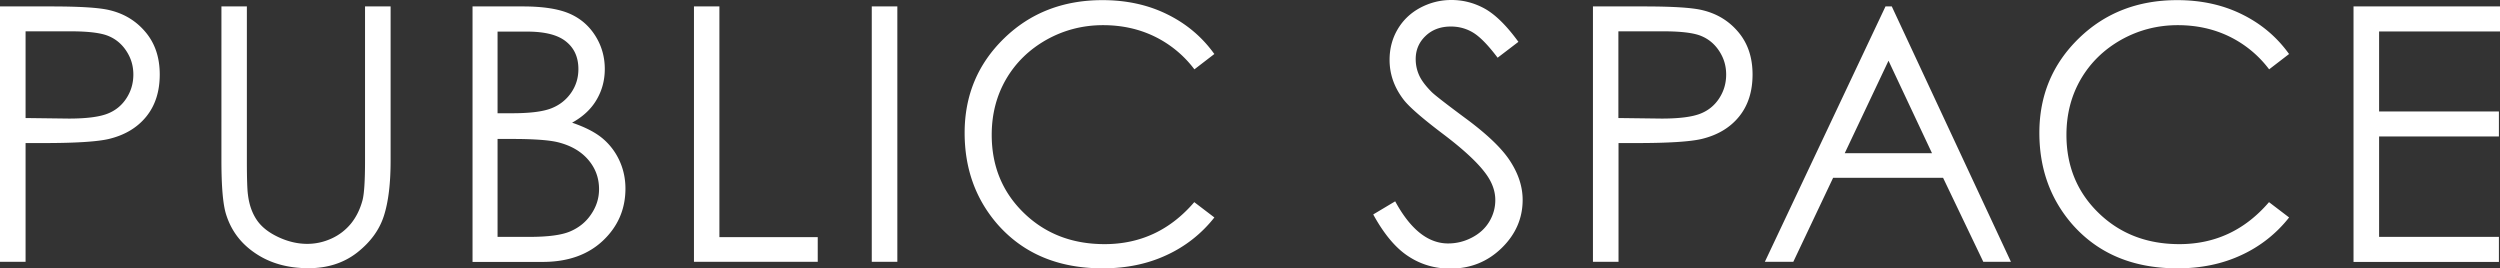 <svg xmlns="http://www.w3.org/2000/svg" id="_レイヤー_2" viewBox="0 0 182.79 19.61"><rect x="0" y="0" width="182.79" height="19.61" fill="#333333" stroke="none"/><defs><style>.cls-1{fill:#fff}</style></defs><g id="_1600px時"><path d="M0 .47h3.72c2.13 0 3.57.09 4.32.28 1.07.26 1.94.8 2.62 1.62.68.82 1.02 1.84 1.02 3.08s-.33 2.27-.99 3.08c-.66.81-1.57 1.35-2.73 1.63-.85.2-2.43.3-4.75.3H1.87v8.68H0V.47ZM1.87 2.3v6.33l3.16.04c1.28 0 2.21-.12 2.81-.35s1.06-.61 1.4-1.13c.34-.52.51-1.1.51-1.74s-.17-1.2-.51-1.72-.79-.89-1.34-1.11c-.55-.22-1.46-.33-2.72-.33H1.87ZM16.18.47h1.87v11.27c0 1.34.03 2.17.08 2.5.09.74.31 1.35.65 1.85s.86.91 1.56 1.24c.7.33 1.41.5 2.12.5.62 0 1.21-.13 1.78-.39.57-.26 1.04-.63 1.42-1.09.38-.47.66-1.03.84-1.69.13-.47.19-1.45.19-2.92V.47h1.87v11.27c0 1.67-.16 3.01-.49 4.04-.33 1.03-.98 1.92-1.96 2.69-.98.76-2.16 1.14-3.55 1.14-1.51 0-2.8-.36-3.87-1.08-1.08-.72-1.79-1.67-2.16-2.86-.23-.73-.34-2.04-.34-3.94V.47ZM34.55.47h3.68c1.48 0 2.62.18 3.42.53.8.35 1.42.89 1.88 1.62.46.73.69 1.54.69 2.42 0 .83-.2 1.58-.61 2.27-.4.68-1 1.23-1.78 1.66.97.33 1.72.72 2.24 1.16s.93.98 1.22 1.61c.29.63.44 1.31.44 2.05 0 1.5-.55 2.77-1.64 3.8-1.1 1.04-2.57 1.56-4.41 1.56h-5.13V.47Zm1.83 1.83v5.98h1.07c1.3 0 2.25-.12 2.86-.36.61-.24 1.09-.62 1.45-1.14s.53-1.1.53-1.73c0-.86-.3-1.53-.9-2.01-.6-.49-1.55-.73-2.86-.73h-2.16Zm0 7.86v7.16h2.31c1.37 0 2.37-.13 3-.4s1.15-.68 1.53-1.25c.39-.57.58-1.18.58-1.84 0-.83-.27-1.55-.81-2.17-.54-.62-1.29-1.04-2.24-1.27-.64-.15-1.74-.23-3.32-.23h-1.06ZM50.73.47h1.87v16.87h7.19v1.8h-9.05V.47ZM63.74.47h1.87v18.67h-1.87V.47ZM88.8 3.94l-1.47 1.13a8.061 8.061 0 0 0-2.93-2.41c-1.14-.55-2.39-.82-3.75-.82-1.49 0-2.87.36-4.14 1.07-1.27.72-2.25 1.68-2.95 2.88-.7 1.21-1.05 2.56-1.05 4.07 0 2.28.78 4.18 2.34 5.7 1.56 1.52 3.53 2.29 5.91 2.29 2.62 0 4.8-1.02 6.56-3.07l1.47 1.12a9.438 9.438 0 0 1-3.49 2.75c-1.39.65-2.95.97-4.67.97-3.27 0-5.84-1.09-7.73-3.26-1.58-1.84-2.37-4.05-2.37-6.65 0-2.73.96-5.03 2.88-6.9s4.32-2.8 7.2-2.8c1.74 0 3.32.34 4.72 1.03 1.41.69 2.56 1.66 3.45 2.9ZM100.42 15.67l1.59-.95c1.12 2.06 2.41 3.08 3.87 3.08.63 0 1.21-.15 1.76-.44s.97-.68 1.26-1.17c.29-.49.43-1.01.43-1.56 0-.63-.21-1.24-.63-1.84-.58-.83-1.65-1.83-3.2-3-1.56-1.18-2.53-2.03-2.91-2.55-.66-.88-.99-1.83-.99-2.86 0-.81.19-1.55.58-2.22.39-.67.94-1.2 1.64-1.58.71-.38 1.47-.58 2.3-.58.88 0 1.7.22 2.47.65.77.44 1.58 1.24 2.43 2.41l-1.52 1.16c-.7-.93-1.3-1.54-1.8-1.84-.5-.3-1.04-.44-1.62-.44-.75 0-1.37.23-1.85.69-.48.46-.72 1.02-.72 1.69 0 .41.08.8.25 1.18s.48.79.93 1.24c.25.24 1.05.86 2.41 1.87 1.62 1.19 2.73 2.25 3.33 3.19.6.93.9 1.87.9 2.81 0 1.35-.51 2.53-1.54 3.53s-2.28 1.5-3.75 1.5c-1.13 0-2.16-.3-3.08-.91-.92-.6-1.77-1.62-2.55-3.04ZM116.46.47h3.72c2.13 0 3.57.09 4.32.28 1.07.26 1.94.8 2.62 1.62.68.82 1.02 1.84 1.02 3.08s-.33 2.27-.99 3.08c-.66.81-1.57 1.35-2.73 1.63-.85.2-2.43.3-4.75.3h-1.33v8.68h-1.87V.47Zm1.87 1.83v6.33l3.16.04c1.28 0 2.21-.12 2.81-.35s1.06-.61 1.4-1.13c.34-.52.51-1.1.51-1.74s-.17-1.2-.51-1.72-.79-.89-1.34-1.11c-.55-.22-1.46-.33-2.72-.33h-3.3ZM138.32.47l8.71 18.67h-2.02L142.07 13h-8.04l-2.91 6.14h-2.08L137.86.47h.46Zm-.24 3.97-3.2 6.76h6.38l-3.18-6.76ZM167.38 3.94l-1.47 1.13a8.061 8.061 0 0 0-2.93-2.41c-1.14-.55-2.39-.82-3.75-.82-1.49 0-2.87.36-4.14 1.07-1.27.72-2.25 1.68-2.95 2.88-.7 1.21-1.05 2.56-1.05 4.07 0 2.28.78 4.18 2.34 5.7 1.56 1.52 3.53 2.29 5.91 2.29 2.62 0 4.8-1.02 6.56-3.07l1.47 1.12a9.438 9.438 0 0 1-3.49 2.75c-1.39.65-2.95.97-4.67.97-3.27 0-5.84-1.09-7.73-3.26-1.58-1.84-2.37-4.05-2.37-6.65 0-2.73.96-5.03 2.88-6.9s4.32-2.8 7.2-2.8c1.74 0 3.32.34 4.72 1.03 1.41.69 2.56 1.66 3.45 2.9ZM172.09.47h10.7V2.3h-8.84v5.85h8.76v1.83h-8.76v7.34h8.76v1.83h-10.63V.47Z" class="cls-1"/></g></svg>
